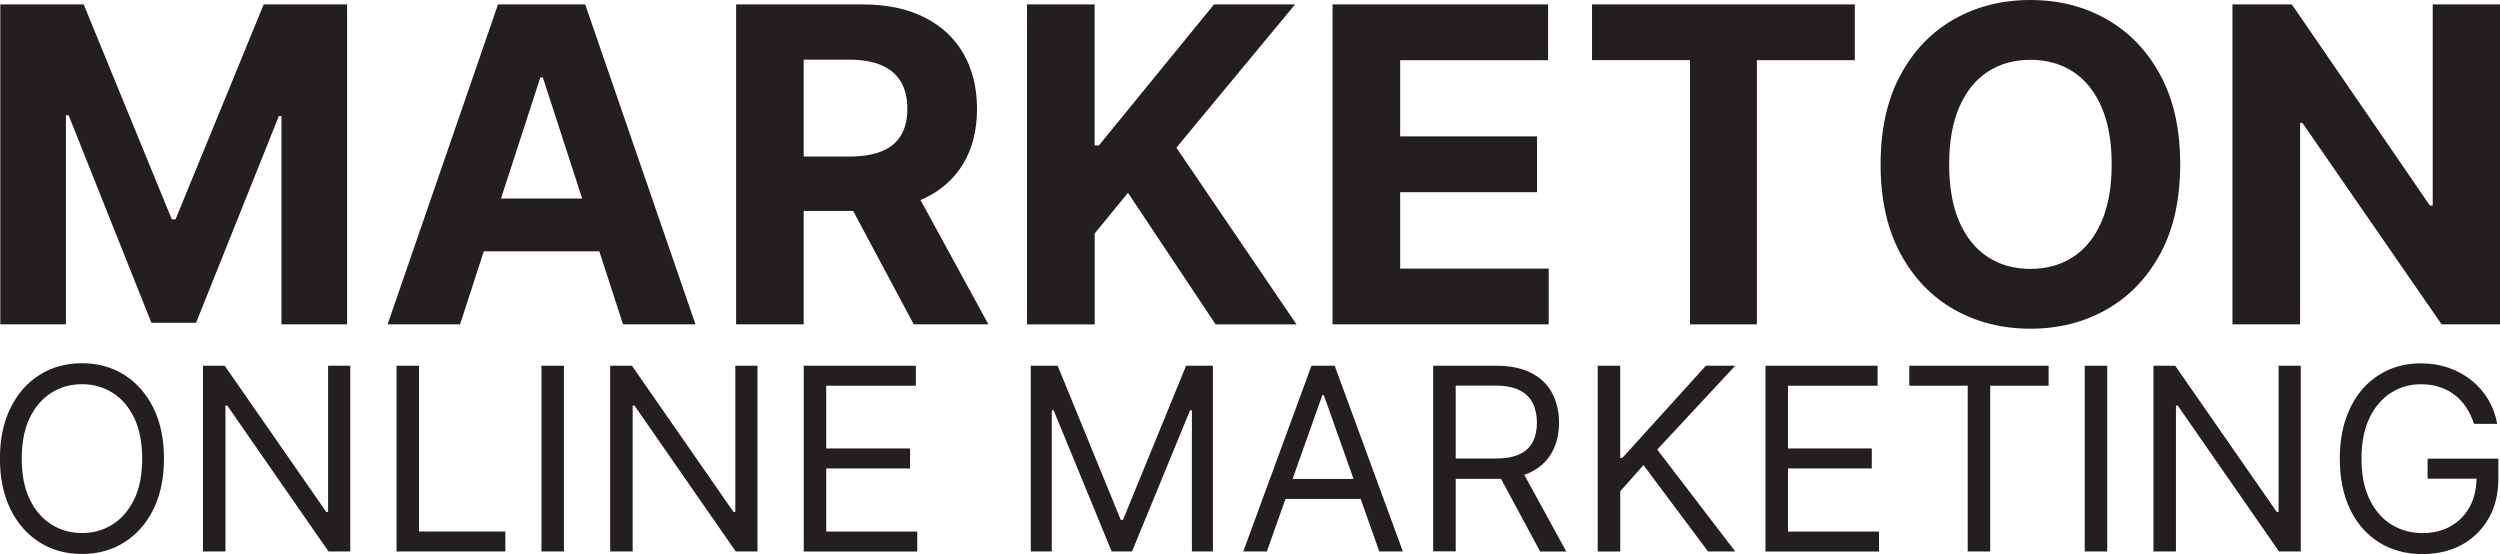 <svg xmlns="http://www.w3.org/2000/svg" id="Layer_2" data-name="Layer 2" viewBox="0 0 409.18 90.68"><defs><style>      .cls-1 {        fill: #231f20;      }    </style></defs><g id="Layer_1-2" data-name="Layer 1"><g><path class="cls-1" d="M.05.72h13.65l14.42,35.18h.61L43.16.72h13.65v52.36h-10.74V19h-.43l-13.55,33.83h-7.31L11.23,18.87h-.44v34.21H.05V.72Z"></path><path class="cls-1" d="M75.3,53.08h-11.86L81.51.72h14.27l18.05,52.36h-11.86l-13.12-40.4h-.41l-13.14,40.4ZM74.56,32.5h28.02v8.64h-28.02v-8.64Z"></path><path class="cls-1" d="M120.48,53.08V.72h20.66c3.95,0,7.33.7,10.14,2.11,2.8,1.41,4.94,3.39,6.42,5.96,1.47,2.57,2.21,5.58,2.21,9.04s-.75,6.46-2.25,8.96-3.67,4.41-6.51,5.74-6.27,1.99-10.29,1.99h-13.83v-8.9h12.04c2.11,0,3.87-.29,5.27-.87,1.4-.58,2.44-1.45,3.13-2.61.69-1.16,1.04-2.6,1.04-4.32s-.35-3.2-1.04-4.4c-.69-1.19-1.74-2.1-3.15-2.72-1.41-.62-3.17-.93-5.31-.93h-7.47v43.31h-11.07ZM148.76,29.25l13.01,23.83h-12.22l-12.73-23.83h11.94Z"></path><path class="cls-1" d="M168.09,53.08V.72h11.07v23.09h.69L198.7.72h13.27l-19.43,23.45,19.66,28.92h-13.24l-14.34-21.53-5.45,6.65v14.88h-11.07Z"></path><path class="cls-1" d="M218.1,53.08V.72h35.28v9.13h-24.21v12.48h22.4v9.13h-22.4v12.5h24.31v9.13h-35.39Z"></path><path class="cls-1" d="M260.57,9.84V.72h43.01v9.13h-16.03v43.24h-10.94V9.84h-16.03Z"></path><path class="cls-1" d="M356.84,26.9c0,5.71-1.08,10.57-3.23,14.57-2.16,4.01-5.09,7.06-8.8,9.17-3.71,2.11-7.87,3.16-12.49,3.16s-8.83-1.06-12.53-3.17c-3.7-2.11-6.62-5.17-8.77-9.18-2.15-4.01-3.22-8.85-3.22-14.55s1.07-10.57,3.22-14.57c2.15-4.01,5.07-7.06,8.77-9.17,3.7-2.1,7.88-3.16,12.53-3.16s8.78,1.05,12.49,3.16c3.71,2.11,6.64,5.16,8.8,9.17,2.16,4.01,3.23,8.86,3.23,14.57ZM345.62,26.9c0-3.7-.55-6.82-1.65-9.36s-2.65-4.47-4.64-5.78c-1.99-1.31-4.33-1.97-7.01-1.97s-5.01.66-7.01,1.97c-1.99,1.31-3.54,3.24-4.64,5.78-1.1,2.54-1.65,5.66-1.65,9.36s.55,6.82,1.65,9.36c1.1,2.54,2.65,4.47,4.64,5.78,2,1.31,4.33,1.97,7.01,1.97s5.01-.66,7.01-1.97,3.54-3.24,4.64-5.78c1.1-2.54,1.65-5.66,1.65-9.36Z"></path><path class="cls-1" d="M409.18.72v52.36h-9.56l-22.78-32.96h-.38v32.96h-11.07V.72h9.72l22.6,32.93h.46V.72h11.02Z"></path></g><g><path class="cls-1" d="M26.84,75.06c0,3.21-.58,5.98-1.74,8.31-1.16,2.34-2.75,4.14-4.77,5.4-2.02,1.27-4.32,1.9-6.92,1.9s-4.9-.63-6.92-1.9c-2.02-1.27-3.61-3.07-4.76-5.4-1.16-2.33-1.74-5.11-1.74-8.31s.58-5.98,1.74-8.31c1.16-2.33,2.75-4.14,4.76-5.4,2.02-1.27,4.32-1.9,6.92-1.9s4.9.63,6.92,1.9c2.02,1.27,3.61,3.07,4.77,5.4,1.16,2.34,1.74,5.11,1.74,8.31ZM23.27,75.06c0-2.63-.44-4.85-1.31-6.67-.88-1.81-2.06-3.18-3.55-4.11-1.49-.93-3.15-1.4-4.99-1.4s-3.51.46-5,1.4c-1.49.93-2.67,2.3-3.55,4.11-.88,1.81-1.31,4.03-1.31,6.67s.44,4.85,1.31,6.67c.88,1.81,2.06,3.18,3.55,4.11,1.49.93,3.15,1.4,5,1.4s3.51-.46,4.99-1.4c1.49-.93,2.67-2.3,3.55-4.11.88-1.81,1.31-4.03,1.31-6.67Z"></path><path class="cls-1" d="M57.33,59.86v30.4h-3.56l-16.57-23.87h-.3v23.87h-3.68v-30.4h3.56l16.62,23.93h.3v-23.93h3.62Z"></path><path class="cls-1" d="M64.9,90.26v-30.4h3.68v27.13h14.13v3.27h-17.81Z"></path><path class="cls-1" d="M92.3,59.86v30.4h-3.68v-30.4h3.68Z"></path><path class="cls-1" d="M123.98,59.86v30.4h-3.56l-16.57-23.87h-.3v23.87h-3.68v-30.4h3.56l16.62,23.93h.3v-23.93h3.62Z"></path><path class="cls-1" d="M131.55,90.26v-30.4h18.35v3.27h-14.67v10.27h13.72v3.27h-13.72v10.33h14.9v3.27h-18.58Z"></path><path class="cls-1" d="M168.72,59.86h4.39l10.33,25.23h.36l10.33-25.23h4.39v30.4h-3.44v-23.1h-.3l-9.5,23.1h-3.33l-9.5-23.1h-.3v23.1h-3.44v-30.4Z"></path><path class="cls-1" d="M207.35,90.26h-3.86l11.16-30.4h3.8l11.16,30.4h-3.86l-9.08-25.59h-.24l-9.08,25.59ZM208.77,78.39h15.56v3.27h-15.56v-3.27Z"></path><path class="cls-1" d="M234.57,90.26v-30.4h10.27c2.37,0,4.32.4,5.85,1.21,1.52.81,2.65,1.91,3.38,3.32s1.1,3,1.1,4.79-.37,3.38-1.1,4.76-1.86,2.47-3.37,3.26c-1.51.79-3.45,1.18-5.8,1.18h-8.31v-3.33h8.19c1.62,0,2.93-.24,3.93-.71.99-.47,1.72-1.15,2.17-2.03.45-.88.67-1.92.67-3.14s-.23-2.28-.68-3.19-1.18-1.62-2.18-2.12c-1-.5-2.32-.75-3.96-.75h-6.47v27.13h-3.68ZM248.88,76.61l7.48,13.66h-4.28l-7.36-13.66h4.16Z"></path><path class="cls-1" d="M261.5,90.26v-30.4h3.68v15.08h.36l13.66-15.08h4.81l-12.77,13.72,12.77,16.68h-4.45l-10.57-14.13-3.8,4.28v9.86h-3.68Z"></path><path class="cls-1" d="M288.96,90.26v-30.4h18.35v3.27h-14.67v10.27h13.72v3.27h-13.72v10.33h14.9v3.27h-18.58Z"></path><path class="cls-1" d="M312.5,63.13v-3.27h22.8v3.27h-9.56v27.13h-3.68v-27.13h-9.56Z"></path><path class="cls-1" d="M344.89,59.86v30.4h-3.68v-30.4h3.68Z"></path><path class="cls-1" d="M376.57,59.86v30.4h-3.56l-16.57-23.87h-.3v23.87h-3.68v-30.4h3.56l16.62,23.93h.3v-23.93h3.62Z"></path><path class="cls-1" d="M404.92,69.36c-.33-1-.75-1.9-1.28-2.69-.53-.8-1.16-1.48-1.89-2.04-.73-.56-1.55-.99-2.47-1.29-.92-.3-1.93-.45-3.03-.45-1.8,0-3.44.46-4.91,1.4-1.47.93-2.65,2.3-3.52,4.11-.87,1.81-1.31,4.03-1.31,6.67s.44,4.85,1.32,6.67c.88,1.81,2.07,3.18,3.58,4.11,1.5.93,3.2,1.4,5.08,1.4,1.74,0,3.28-.37,4.61-1.12,1.33-.75,2.37-1.81,3.12-3.18.75-1.37,1.12-2.99,1.12-4.85l1.13.24h-9.14v-3.27h11.58v3.27c0,2.5-.53,4.68-1.6,6.53s-2.53,3.28-4.39,4.3c-1.87,1.01-4.01,1.52-6.42,1.52-2.69,0-5.05-.63-7.09-1.9s-3.62-3.07-4.75-5.4c-1.13-2.33-1.7-5.11-1.7-8.31,0-2.4.32-4.57.97-6.49s1.57-3.56,2.75-4.92c1.19-1.36,2.59-2.39,4.22-3.12,1.62-.72,3.41-1.08,5.36-1.08,1.6,0,3.1.24,4.49.72,1.39.48,2.63,1.16,3.73,2.03s2.01,1.92,2.74,3.13c.73,1.21,1.24,2.56,1.51,4.03h-3.8Z"></path></g></g></svg>